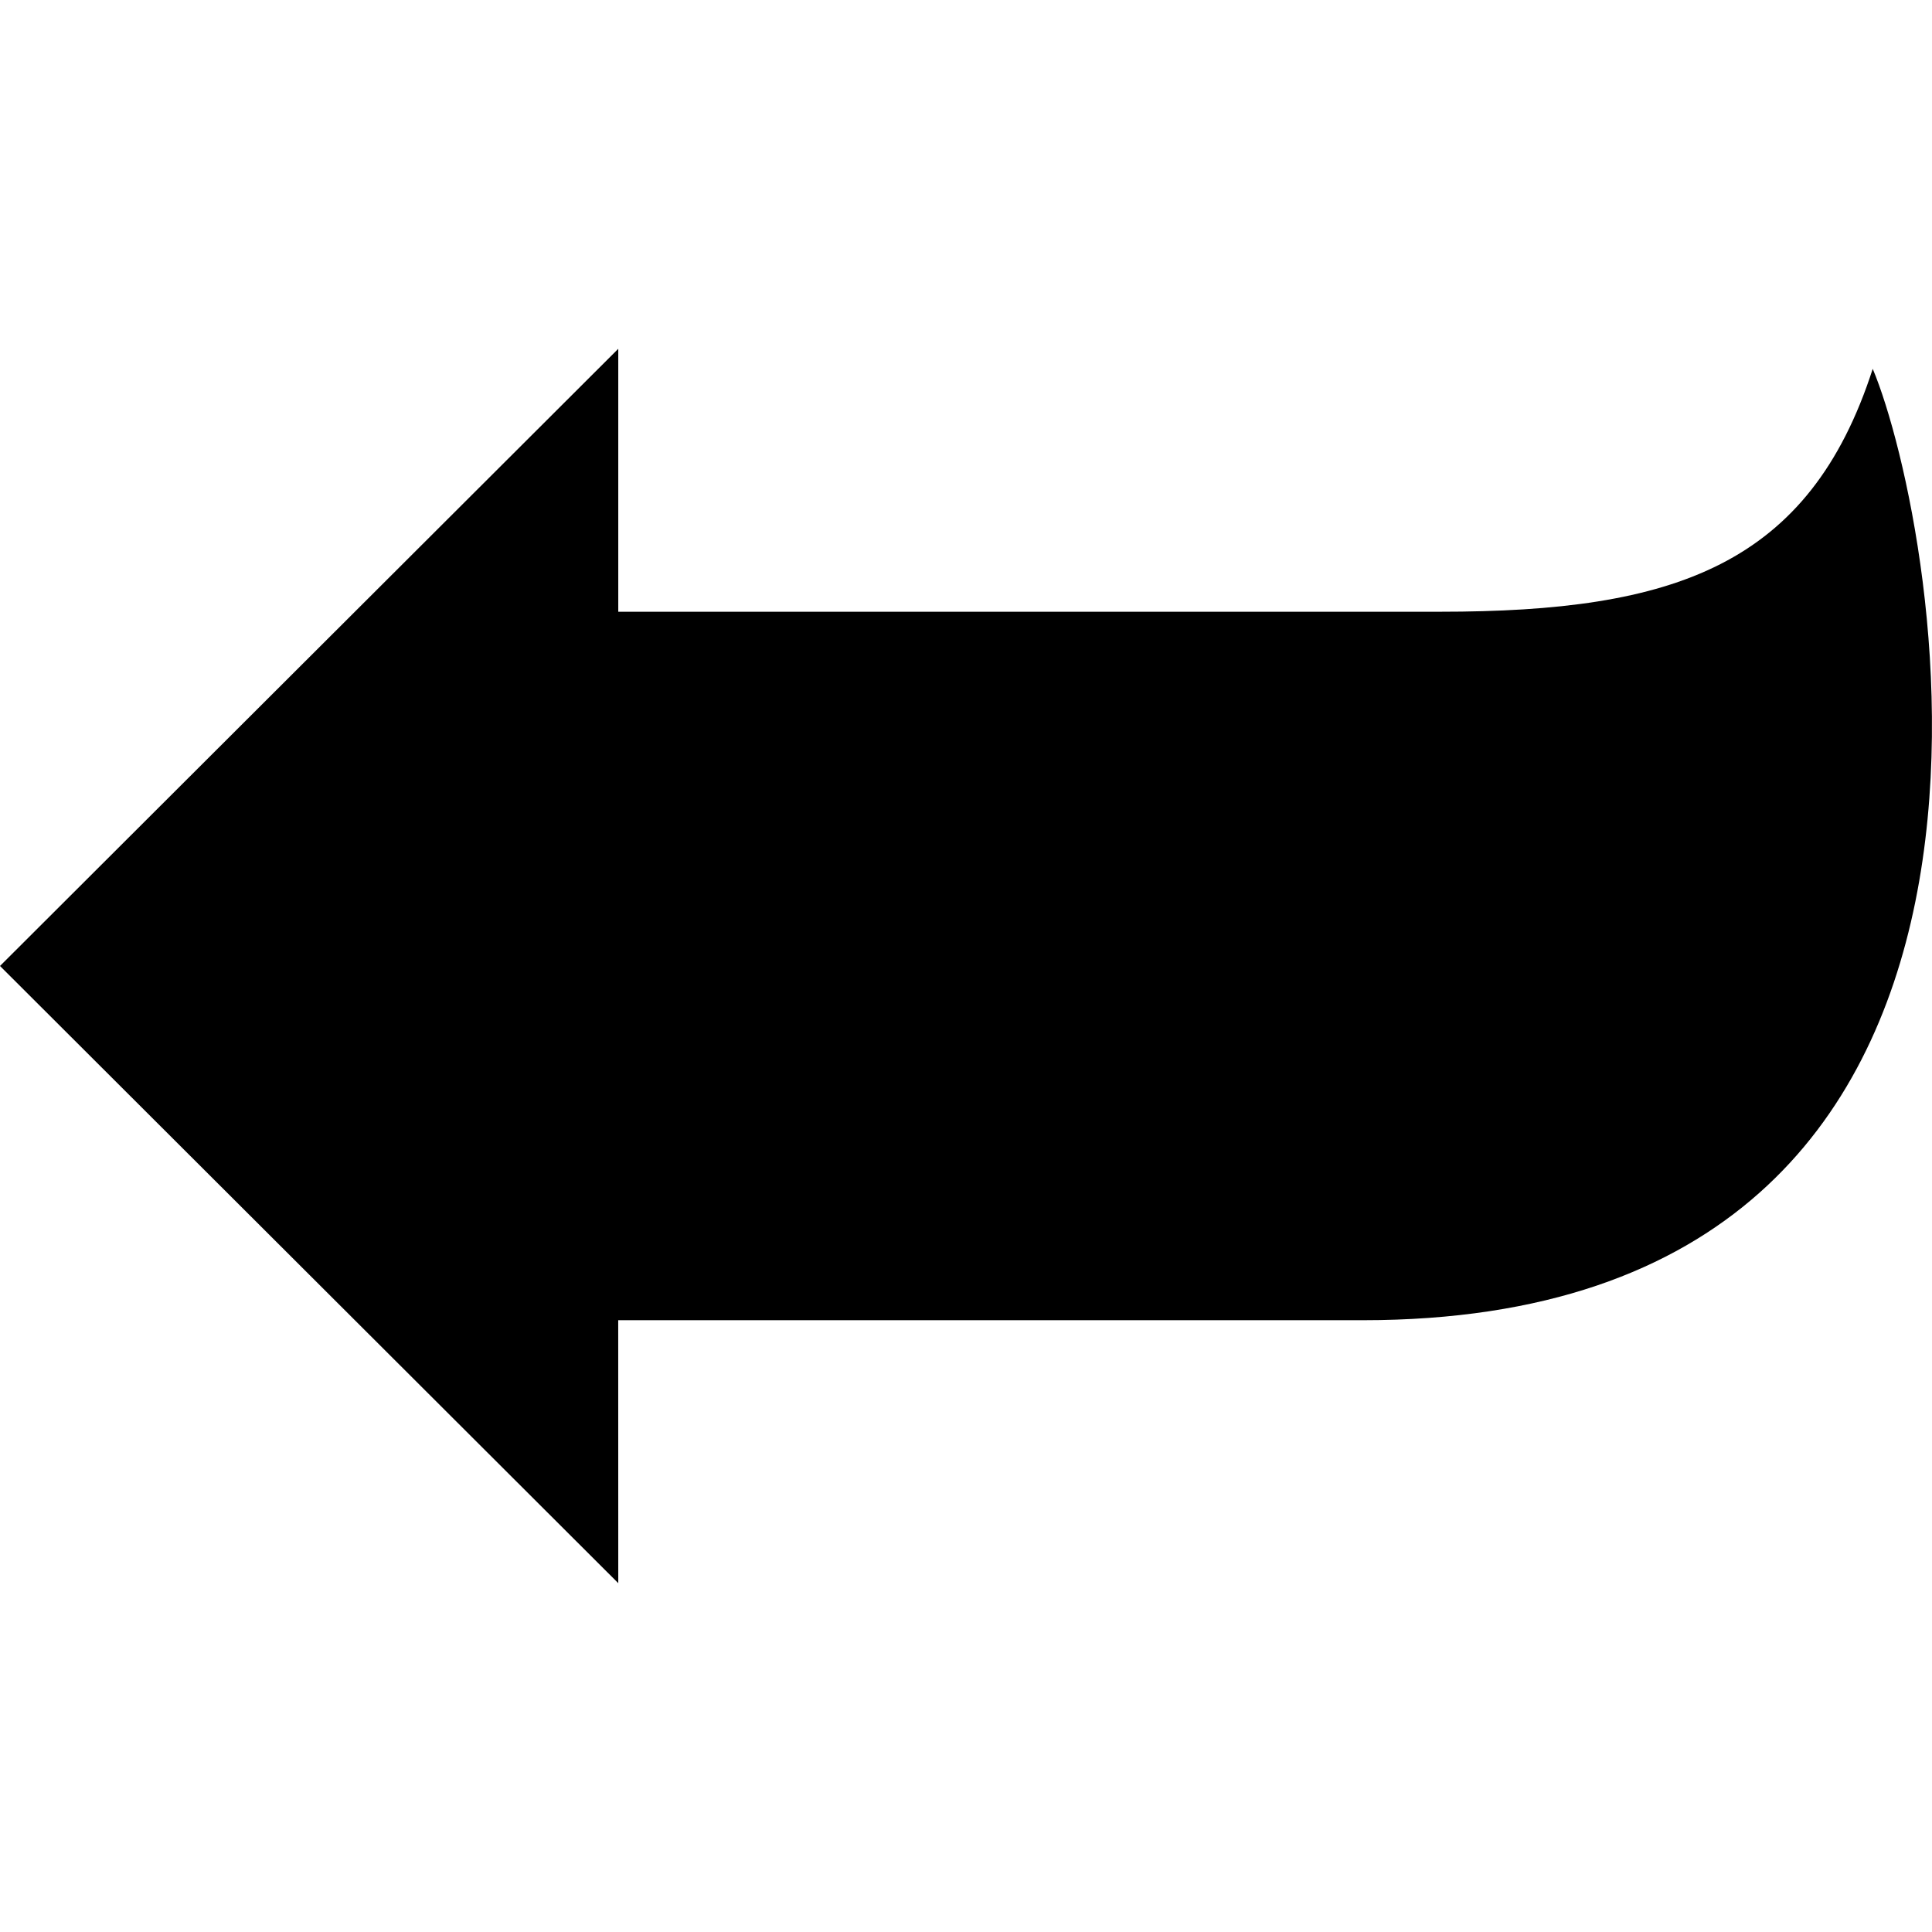 <?xml version="1.0" encoding="iso-8859-1"?>
<!-- Uploaded to: SVG Repo, www.svgrepo.com, Generator: SVG Repo Mixer Tools -->
<!DOCTYPE svg PUBLIC "-//W3C//DTD SVG 1.1//EN" "http://www.w3.org/Graphics/SVG/1.1/DTD/svg11.dtd">
<svg fill="#000000" version="1.1" id="Capa_1" xmlns="http://www.w3.org/2000/svg" xmlns:xlink="http://www.w3.org/1999/xlink" 
	 width="800px" height="800px" viewBox="0 0 72.134 72.134"
	 xml:space="preserve">
<g>
	<path d="M23.084,59.11L0,36.066l23.084-23.043v9.817c0,0,23.055,0,30.691,0c8.738,0,13.773-1.72,16.146-9.069
		c2.4,5.701,8.188,35.521-19.039,35.521c-9.145,0-27.8,0-27.8,0L23.084,59.11L23.084,59.11z"/>
</g>
</svg>